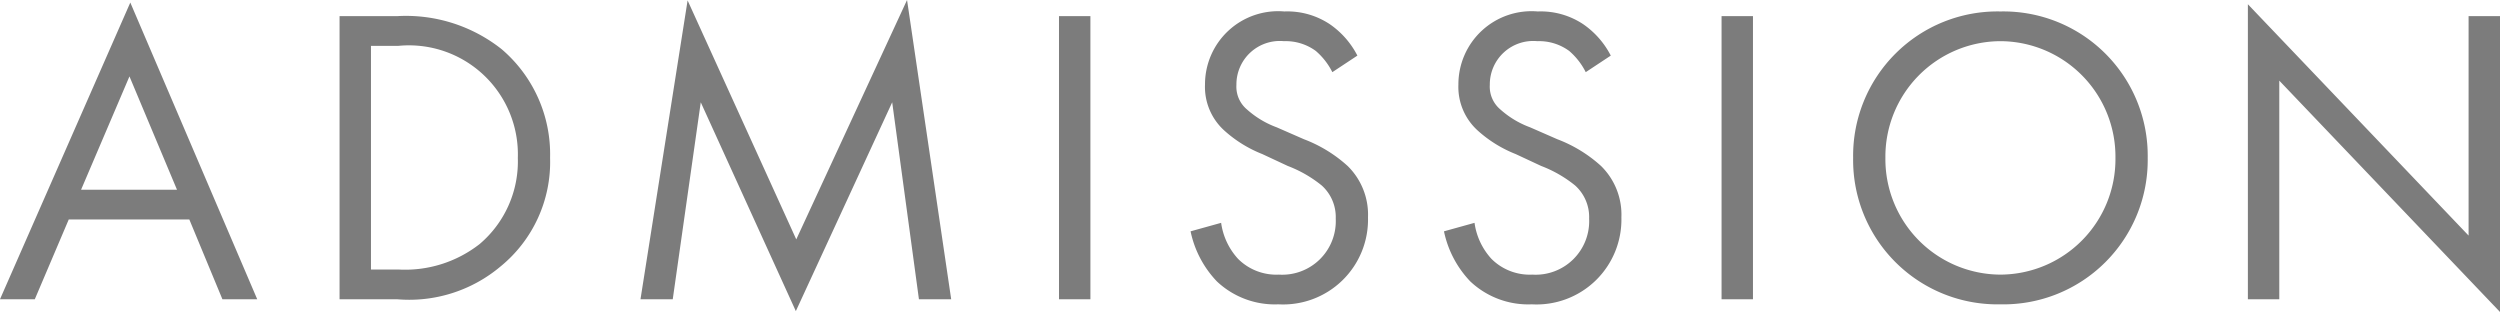 <svg xmlns="http://www.w3.org/2000/svg" width="58.9" height="7.35" viewBox="0 0 58.9 7.35">
  <path id="txt_top_hd_sm6" d="M-24.6,0h.82l-2.99-6.99L-29.84,0h.82l.8-1.88h2.84Zm-3.33-2.58,1.14-2.67,1.12,2.67ZM-21.84,0h1.35a3.34,3.34,0,0,0,2.44-.77,3.175,3.175,0,0,0,1.17-2.56,3.252,3.252,0,0,0-1.14-2.56,3.627,3.627,0,0,0-2.46-.78h-1.36Zm.74-5.97h.65a2.567,2.567,0,0,1,2.81,2.64,2.552,2.552,0,0,1-.9,2.03,2.85,2.85,0,0,1-1.91.6h-.65ZM-13.99,0l.66-4.64L-11.09.28l2.27-4.92L-8.19,0h.76L-8.47-7.05l-2.61,5.64-2.56-5.63L-14.75,0Zm9.1-6.67V0h.74V-6.67Zm7.03.93a2.017,2.017,0,0,0-.65-.74,1.807,1.807,0,0,0-1.07-.3A1.723,1.723,0,0,0-1.45-5.06,1.385,1.385,0,0,0-.99-3.97a2.953,2.953,0,0,0,.89.55l.6.28a2.91,2.91,0,0,1,.8.46,1,1,0,0,1,.33.78A1.262,1.262,0,0,1,.29-.58,1.275,1.275,0,0,1-.67-.95a1.574,1.574,0,0,1-.4-.85l-.72.2A2.418,2.418,0,0,0-1.17-.42,1.989,1.989,0,0,0,.28.12,2,2,0,0,0,2.39-1.93a1.605,1.605,0,0,0-.48-1.21A3.24,3.24,0,0,0,.88-3.77L.24-4.05a2.178,2.178,0,0,1-.7-.42.7.7,0,0,1-.25-.58A1.023,1.023,0,0,1,.41-6.08a1.2,1.2,0,0,1,.75.23,1.607,1.607,0,0,1,.39.5Zm5.97,0a2.017,2.017,0,0,0-.65-.74,1.807,1.807,0,0,0-1.07-.3A1.723,1.723,0,0,0,4.52-5.06a1.385,1.385,0,0,0,.46,1.09,2.953,2.953,0,0,0,.89.55l.6.28a2.91,2.91,0,0,1,.8.46,1,1,0,0,1,.33.78A1.262,1.262,0,0,1,6.26-.58,1.275,1.275,0,0,1,5.3-.95a1.574,1.574,0,0,1-.4-.85l-.72.2A2.418,2.418,0,0,0,4.8-.42,1.989,1.989,0,0,0,6.25.12,2,2,0,0,0,8.36-1.93a1.605,1.605,0,0,0-.48-1.21,3.24,3.24,0,0,0-1.03-.63l-.64-.28a2.178,2.178,0,0,1-.7-.42.7.7,0,0,1-.25-.58A1.023,1.023,0,0,1,6.38-6.08a1.2,1.2,0,0,1,.75.23,1.607,1.607,0,0,1,.39.5Zm2.61-.93V0h.74V-6.67ZM17.29.12a3.4,3.4,0,0,0,3.47-3.45,3.4,3.4,0,0,0-3.47-3.45,3.4,3.4,0,0,0-3.47,3.45A3.4,3.4,0,0,0,17.29.12Zm0-6.2A2.721,2.721,0,0,1,20-3.33,2.721,2.721,0,0,1,17.29-.58a2.721,2.721,0,0,1-2.71-2.75A2.721,2.721,0,0,1,17.29-6.08ZM23.86,0V-5.15L29.06.3V-6.67h-.74V-1.5l-5.2-5.45V0Z" transform="translate(29.84 7.05)" fill="#7c7c7c"/>
</svg>
